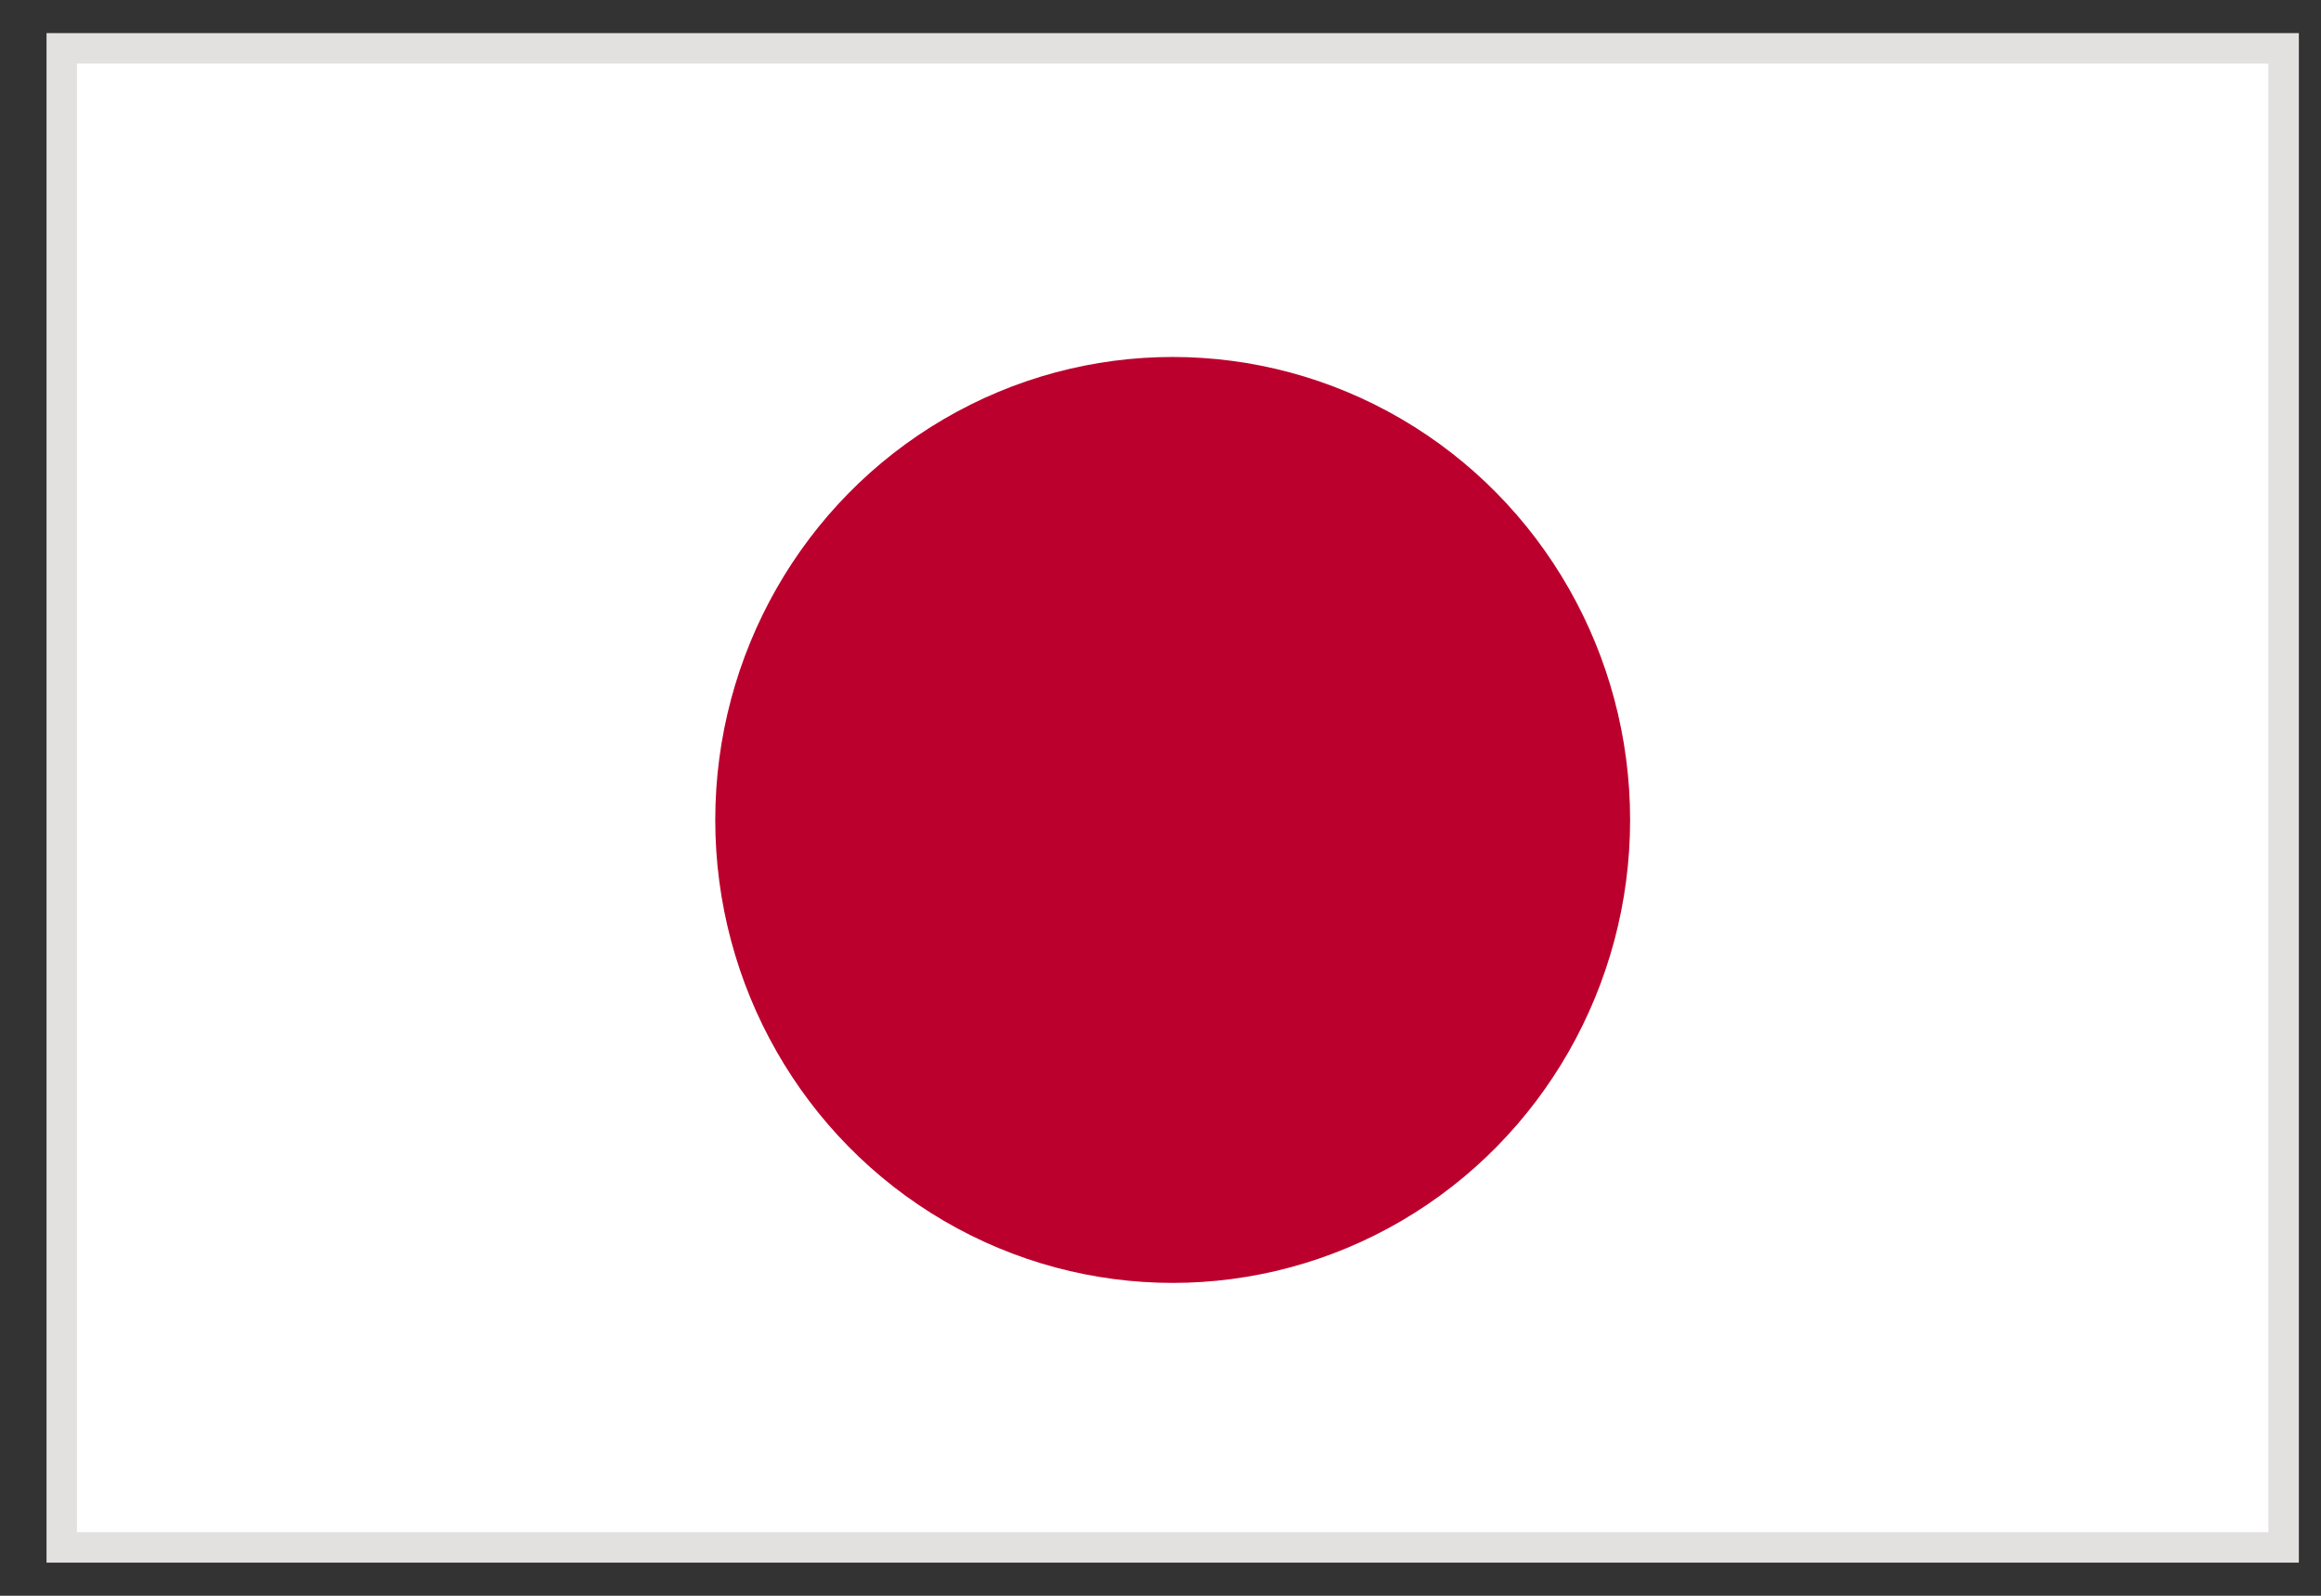 <svg xmlns="http://www.w3.org/2000/svg" viewBox="0 0 48 33"><rect x="0" y="0" width="48" height="33" fill="#333333" stroke="none"/><g transform="translate(1.277 1)" fill-rule="nonzero" fill="none"><path stroke="#E3E0E0" stroke-width=".63" fill="#FFF" d="M0 0h45.95v31H0z"/><ellipse fill="#BC002D" cx="22.975" cy="15.956" rx="9.46" ry="9.574"/></g></svg>